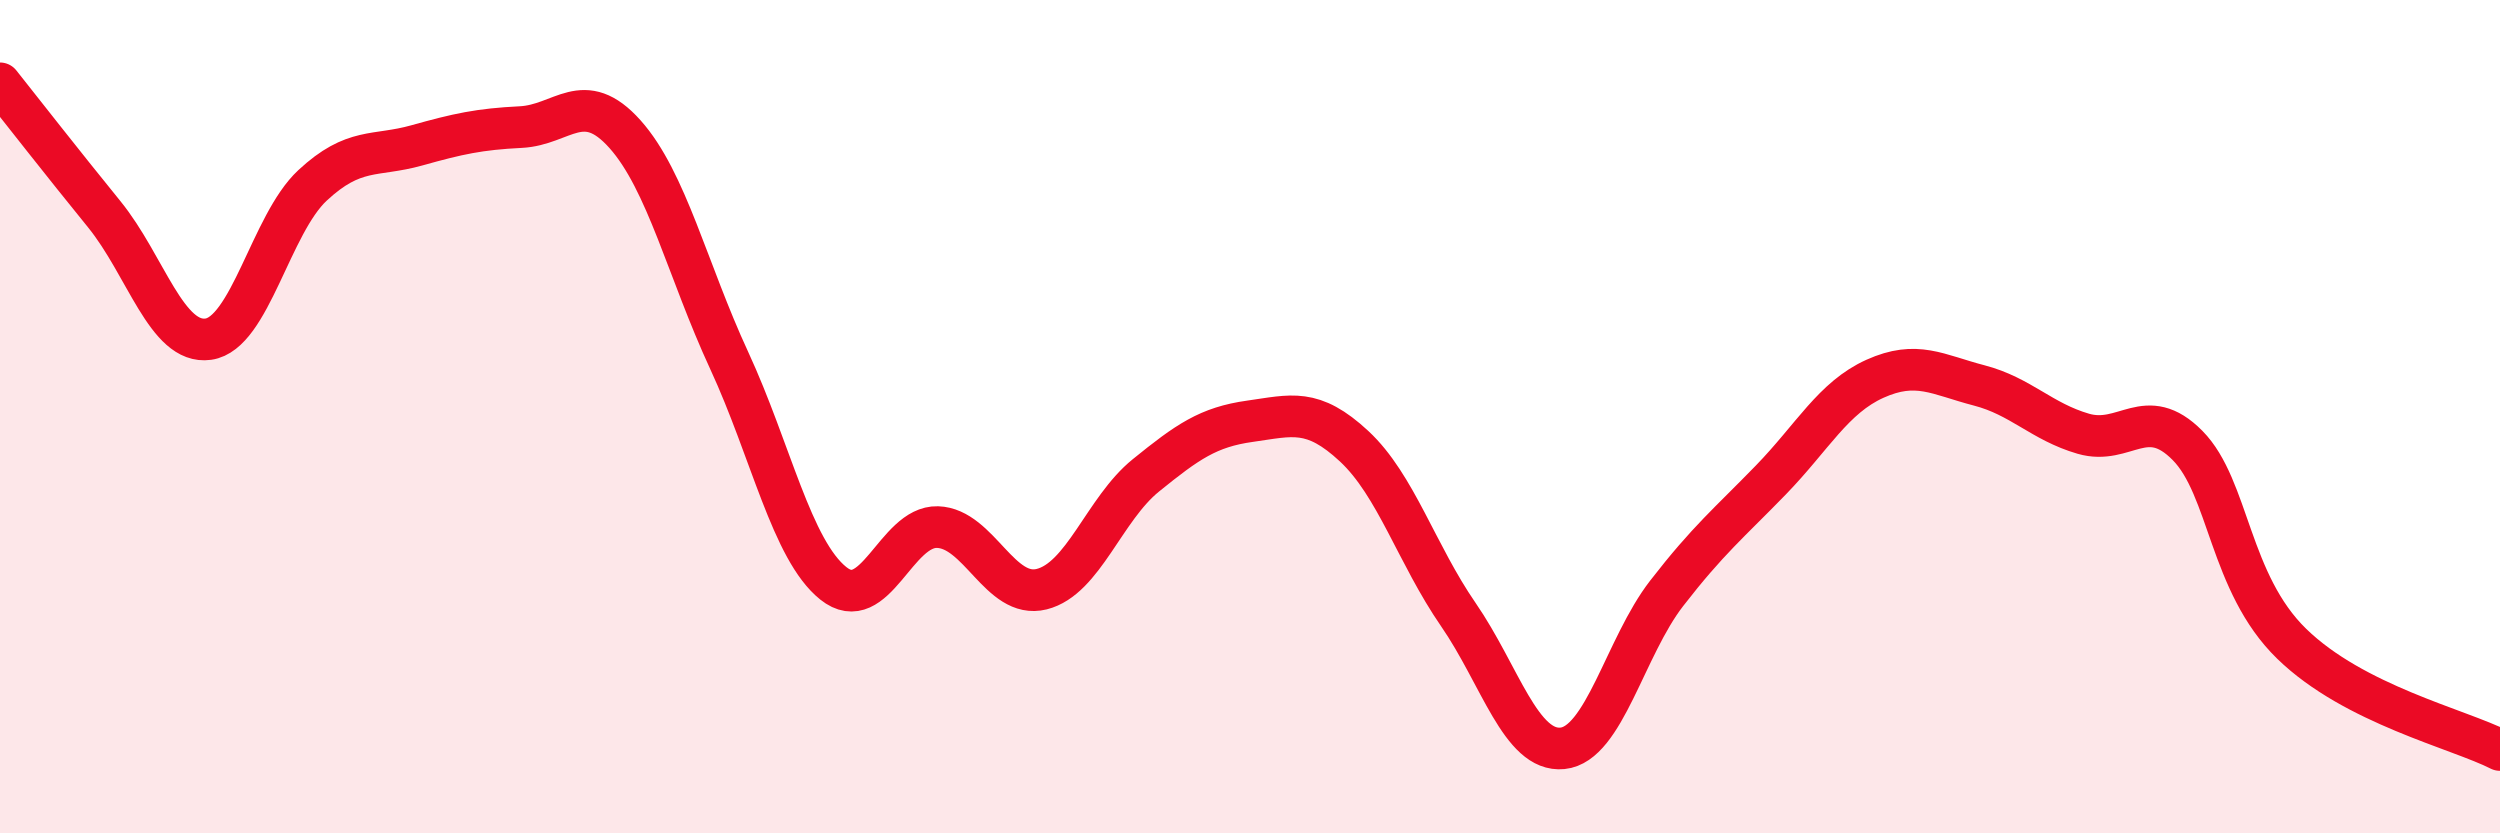 
    <svg width="60" height="20" viewBox="0 0 60 20" xmlns="http://www.w3.org/2000/svg">
      <path
        d="M 0,2 C 0.5,2.63 1.5,3.91 2.5,5.14 C 3.5,6.37 4,8.28 5,8.14 C 6,8 6.5,5.38 7.5,4.45 C 8.5,3.52 9,3.77 10,3.49 C 11,3.21 11.5,3.1 12.5,3.05 C 13.5,3 14,2.1 15,3.22 C 16,4.34 16.5,6.49 17.5,8.65 C 18.5,10.81 19,13.2 20,14 C 21,14.8 21.5,12.62 22.5,12.65 C 23.5,12.68 24,14.39 25,14.14 C 26,13.89 26.5,12.22 27.5,11.41 C 28.5,10.6 29,10.25 30,10.11 C 31,9.97 31.5,9.78 32.5,10.71 C 33.5,11.64 34,13.3 35,14.75 C 36,16.2 36.5,18.06 37.5,17.96 C 38.5,17.86 39,15.53 40,14.24 C 41,12.95 41.5,12.55 42.5,11.52 C 43.5,10.49 44,9.54 45,9.09 C 46,8.64 46.5,8.99 47.5,9.25 C 48.5,9.51 49,10.12 50,10.41 C 51,10.7 51.5,9.68 52.5,10.69 C 53.5,11.7 53.5,13.99 55,15.45 C 56.5,16.91 59,17.49 60,18L60 20L0 20Z"
        fill="#EB0A25"
        opacity="0.1"
        stroke-linecap="round"
        stroke-linejoin="round"
      />
      <path
        d="M 0,2 C 0.5,2.63 1.5,3.91 2.5,5.14 C 3.5,6.37 4,8.28 5,8.14 C 6,8 6.5,5.38 7.5,4.45 C 8.5,3.52 9,3.77 10,3.49 C 11,3.21 11.5,3.1 12.5,3.05 C 13.5,3 14,2.1 15,3.22 C 16,4.34 16.5,6.49 17.5,8.65 C 18.5,10.81 19,13.2 20,14 C 21,14.8 21.5,12.62 22.5,12.65 C 23.5,12.68 24,14.39 25,14.14 C 26,13.89 26.5,12.22 27.5,11.41 C 28.5,10.6 29,10.25 30,10.11 C 31,9.97 31.5,9.78 32.5,10.71 C 33.5,11.64 34,13.3 35,14.75 C 36,16.2 36.5,18.06 37.5,17.96 C 38.5,17.86 39,15.53 40,14.24 C 41,12.95 41.5,12.55 42.5,11.52 C 43.5,10.49 44,9.54 45,9.09 C 46,8.64 46.5,8.99 47.5,9.25 C 48.5,9.51 49,10.12 50,10.41 C 51,10.7 51.5,9.68 52.5,10.69 C 53.5,11.7 53.5,13.99 55,15.45 C 56.5,16.91 59,17.49 60,18"
        stroke="#EB0A25"
        stroke-width="1"
        fill="none"
        stroke-linecap="round"
        stroke-linejoin="round"
      />
    </svg>
  